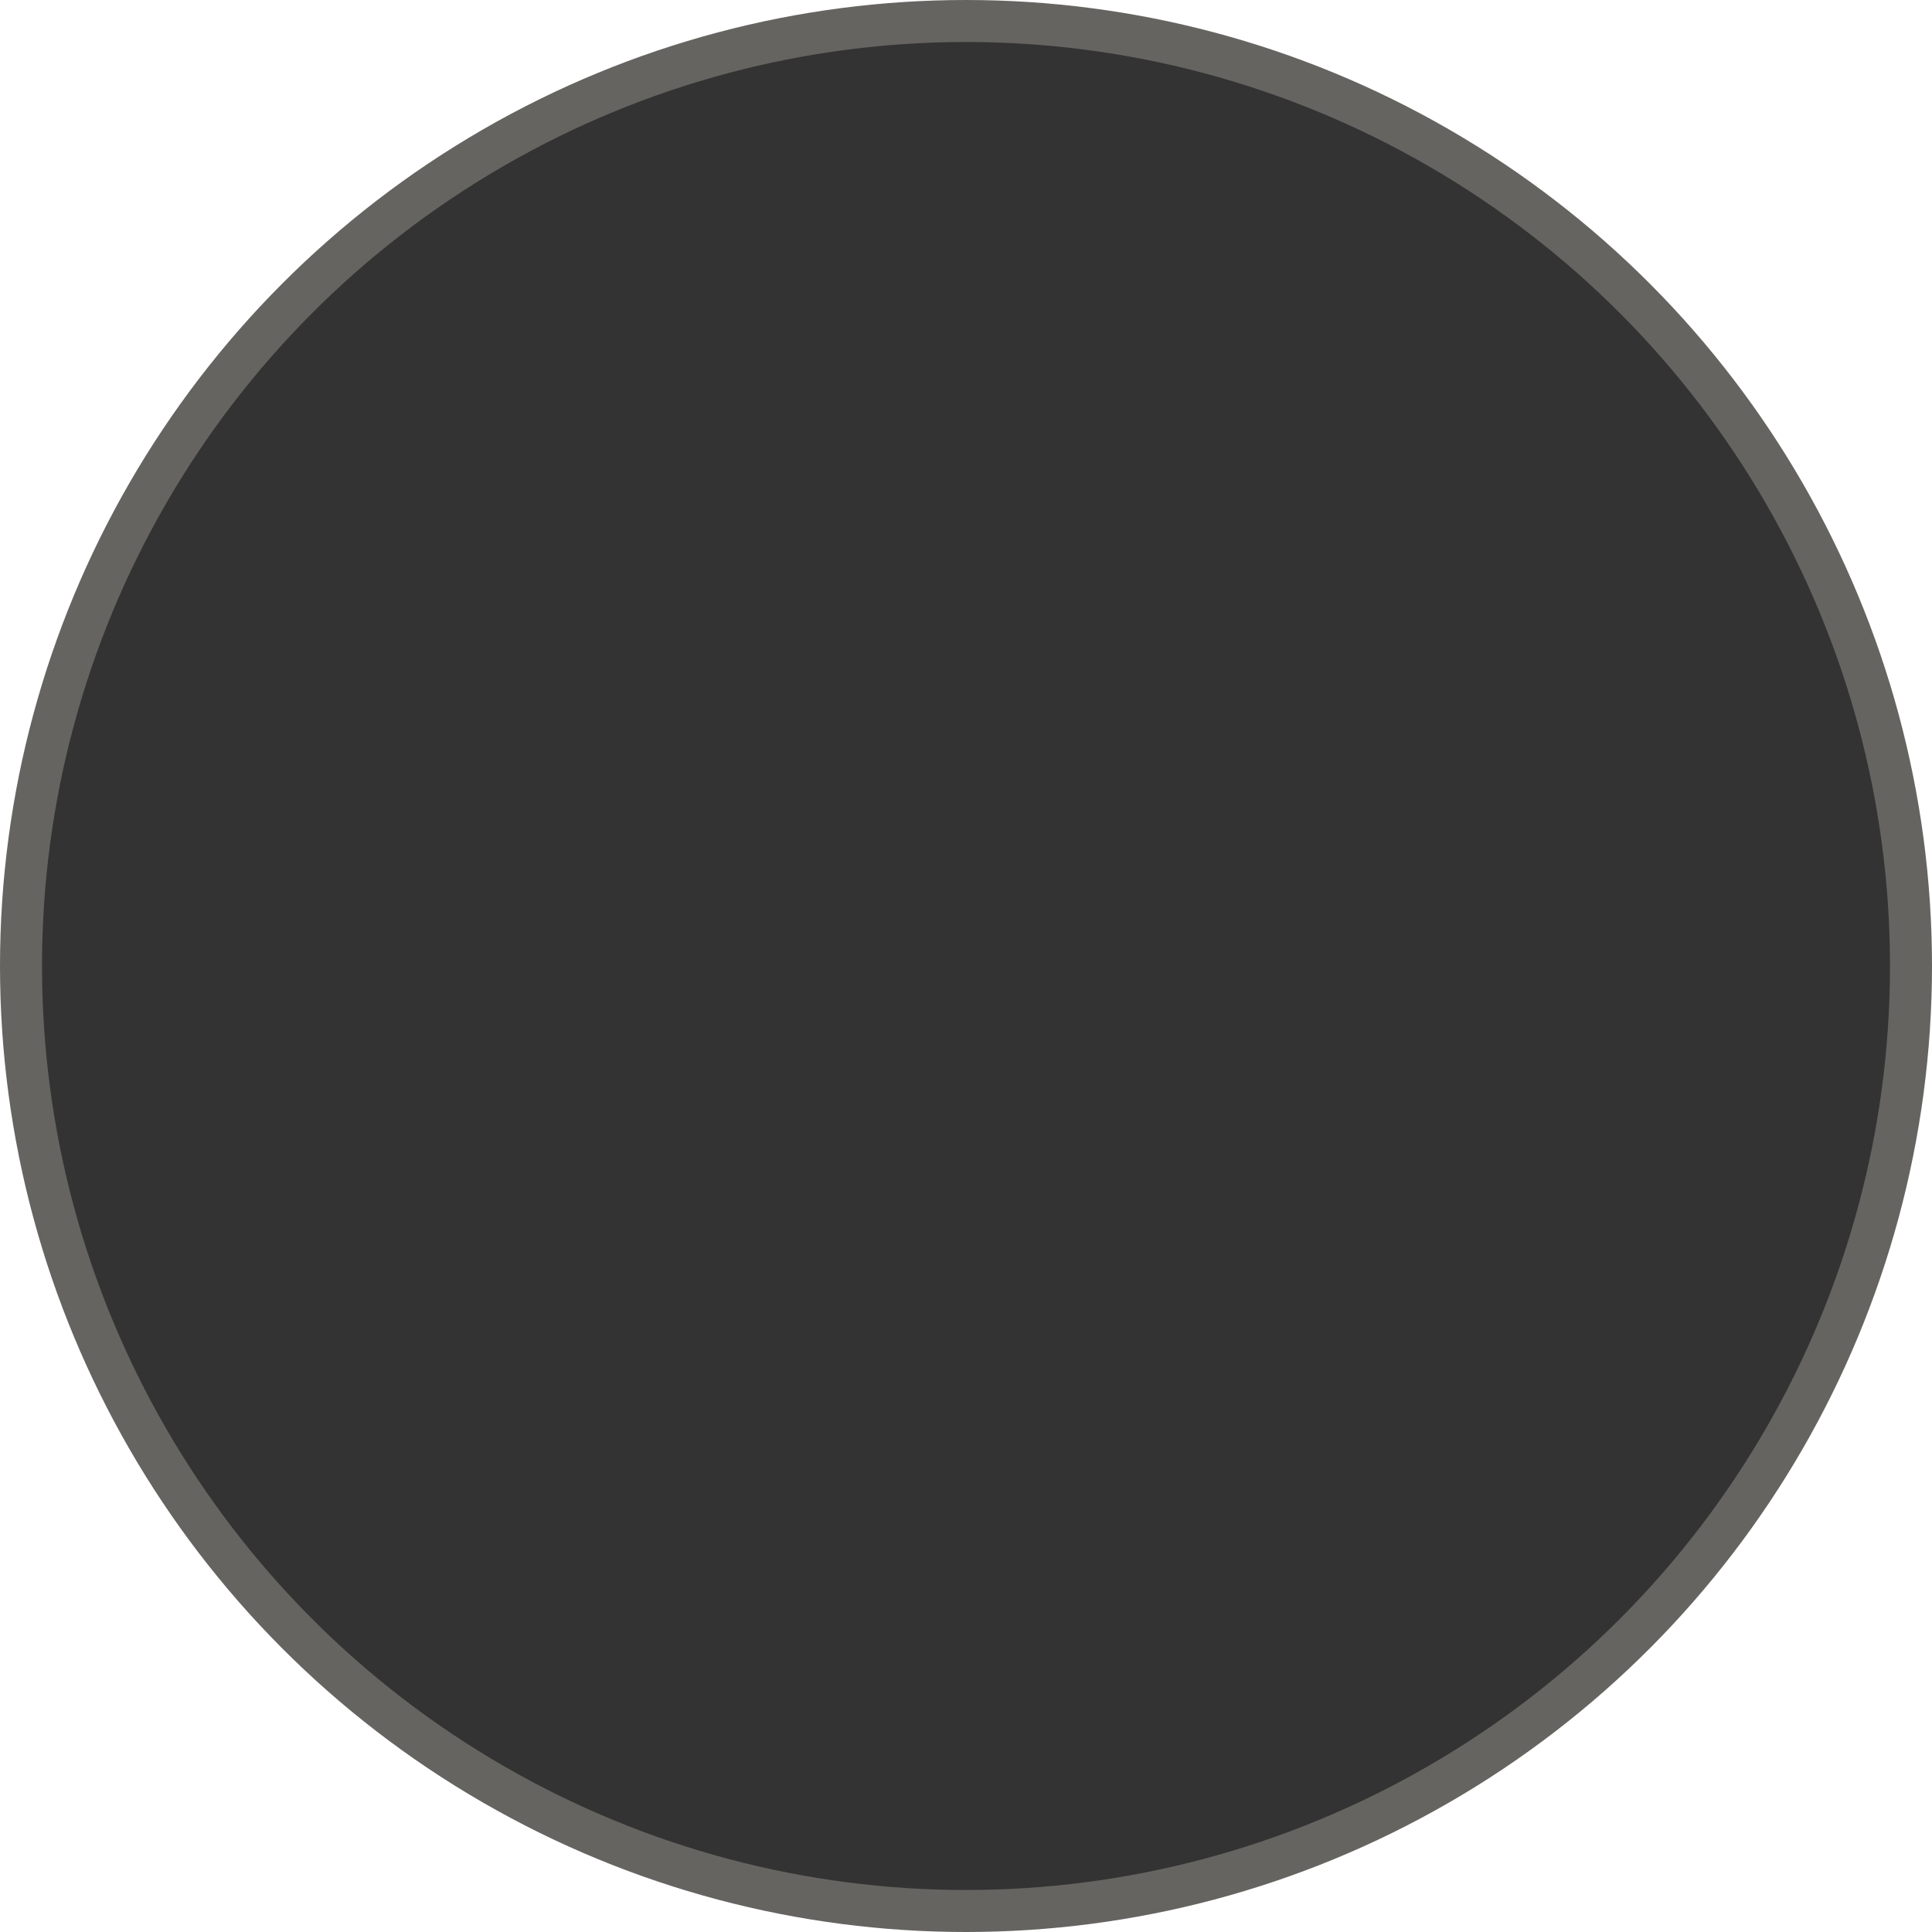 <svg xmlns="http://www.w3.org/2000/svg" viewBox="0 0 46 46"><defs><style>.d{fill:#333;stroke:#666460;stroke-miterlimit:10;}</style></defs><g id="a"></g><g id="b"><g id="c"><circle class="d" cx="23" cy="23" r="22.5"></circle></g></g></svg>